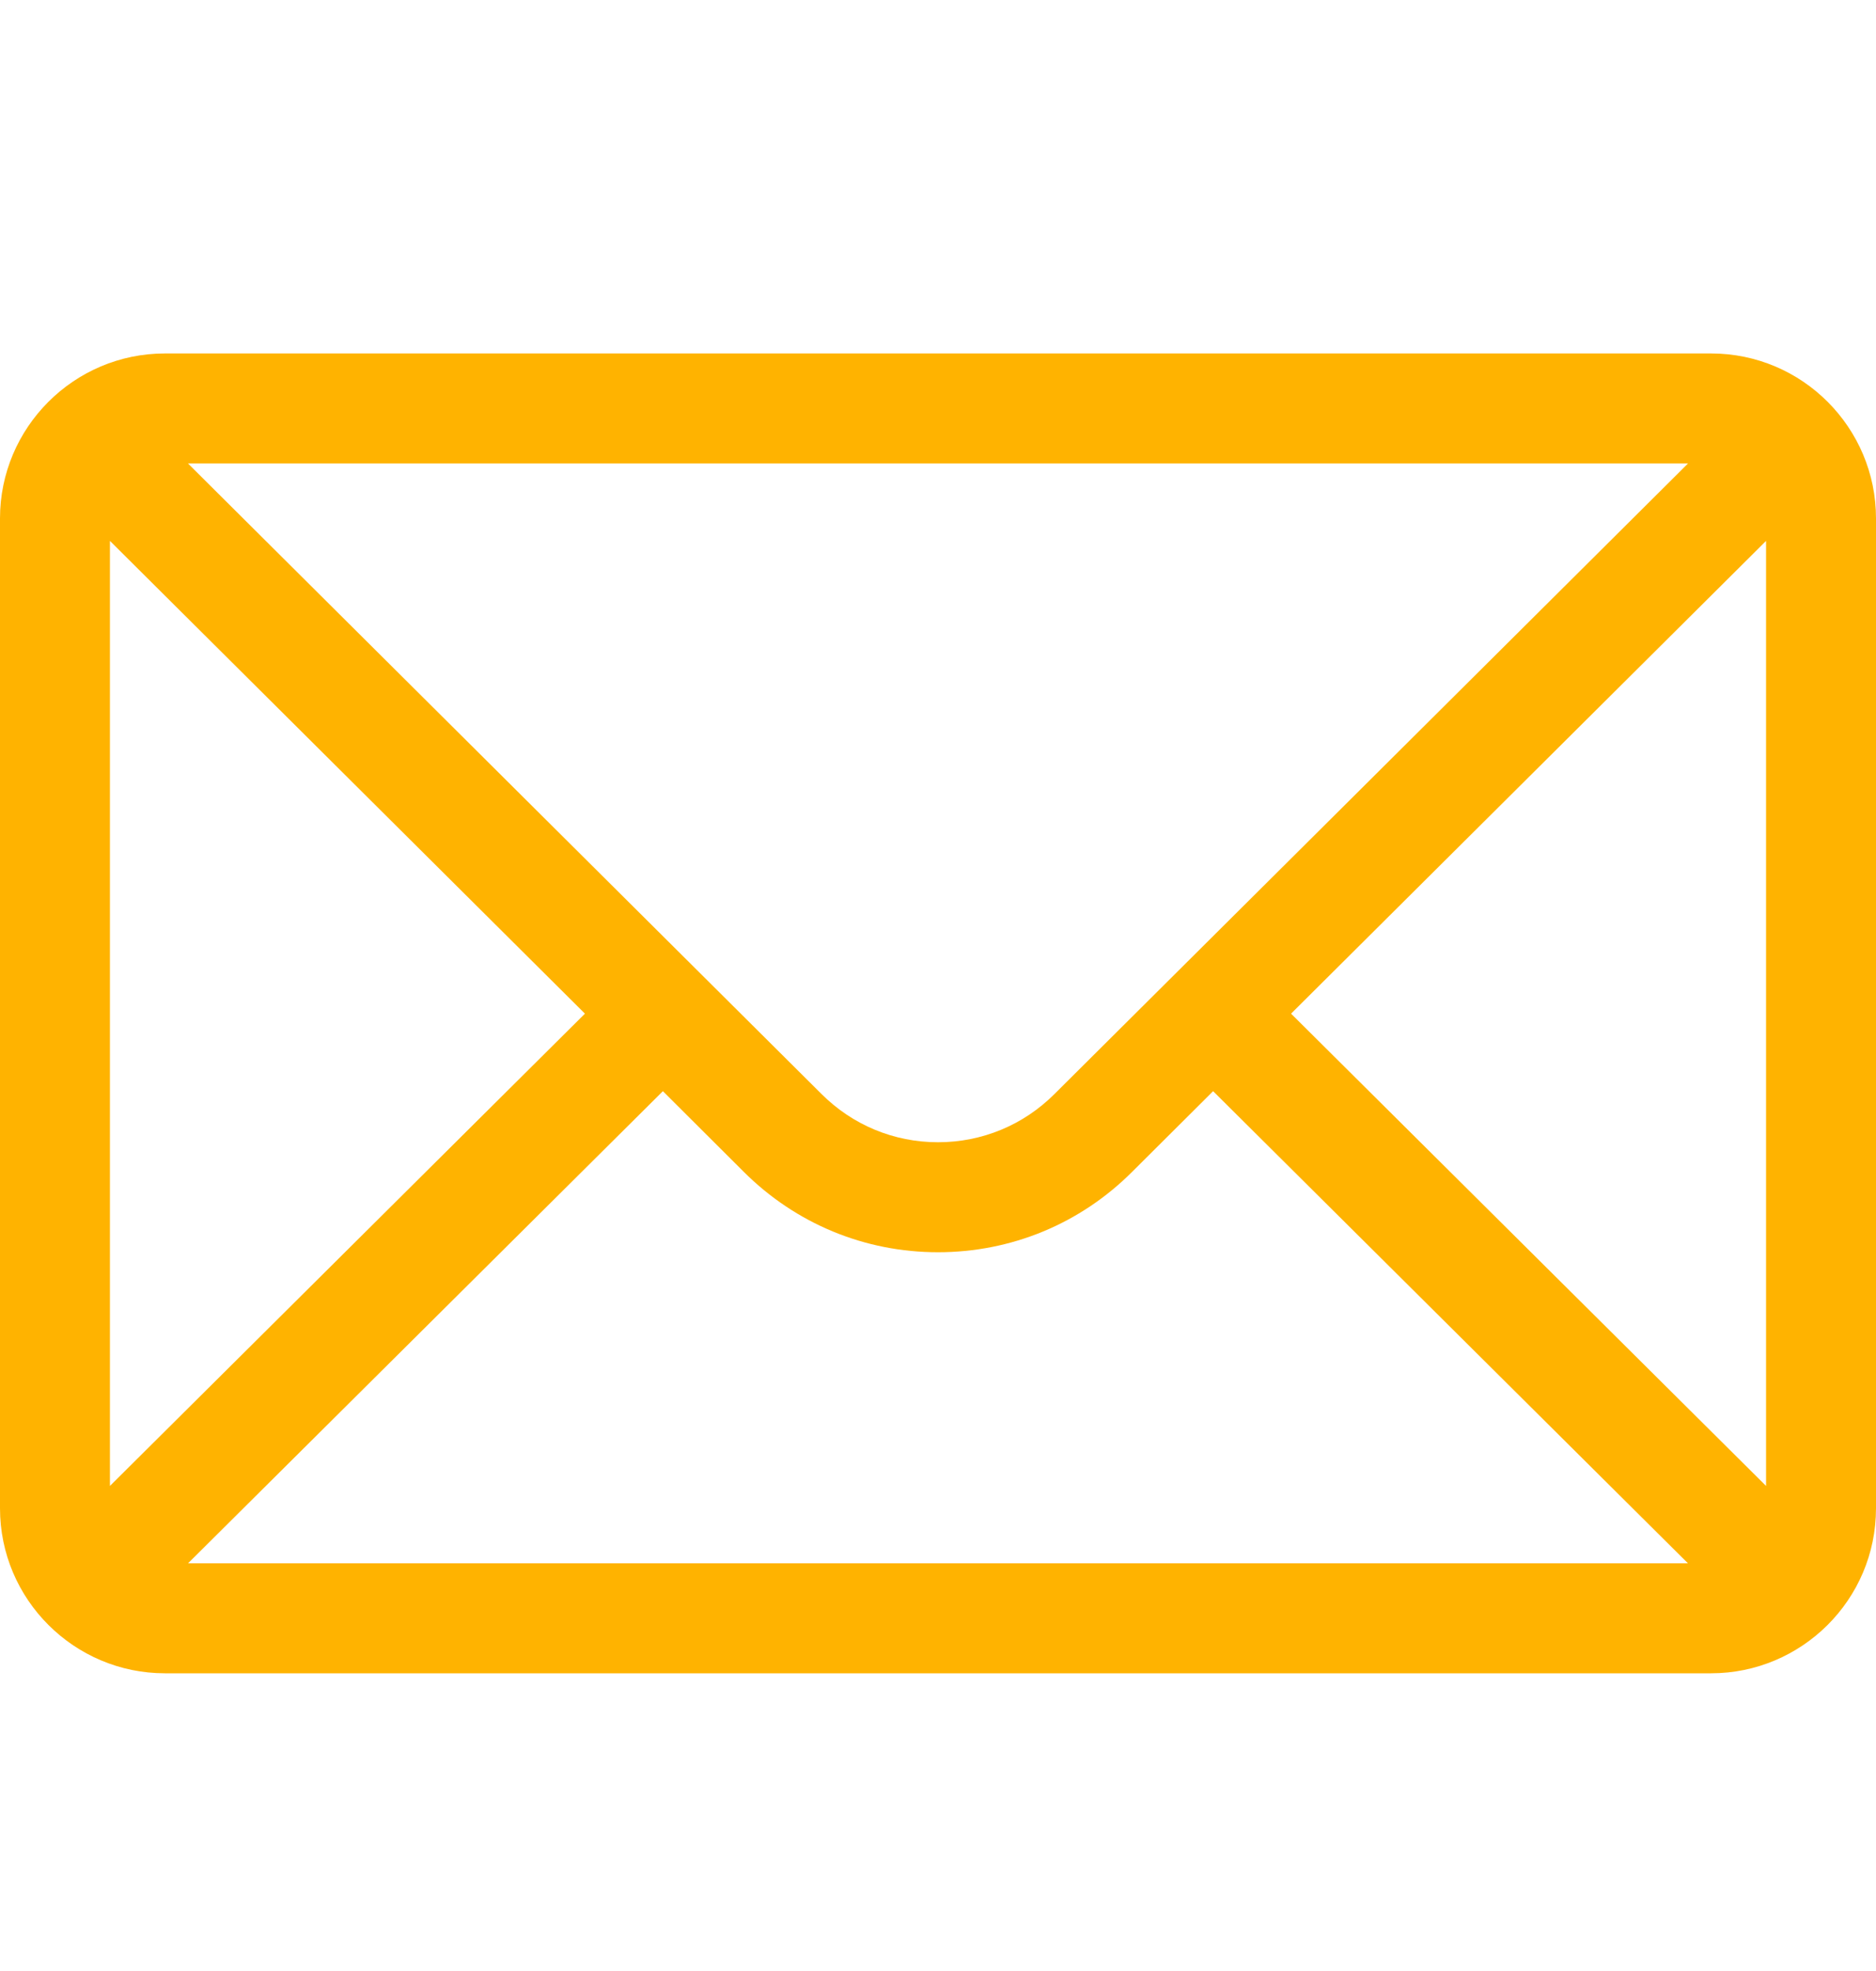 <svg width="20" height="21" viewBox="0 0 20 21" fill="none" xmlns="http://www.w3.org/2000/svg">
<path d="M18.242 3.766H1.758C0.787 3.766 0 4.557 0 5.523V16.07C0 17.042 0.792 17.828 1.758 17.828H18.242C19.205 17.828 20 17.046 20 16.07V5.523C20 4.559 19.216 3.766 18.242 3.766ZM17.996 4.938L11.243 11.655C10.911 11.987 10.47 12.17 10 12.17C9.53 12.17 9.089 11.987 8.756 11.654L2.004 4.938H17.996ZM1.172 15.832V5.763L6.236 10.8L1.172 15.832ZM2.005 16.656L7.067 11.626L7.928 12.484C8.482 13.037 9.217 13.342 10 13.342C10.783 13.342 11.518 13.037 12.07 12.485L12.933 11.626L17.995 16.656H2.005ZM18.828 15.832L13.764 10.8L18.828 5.763V15.832Z" fill="#FFB300"/>
</svg>
